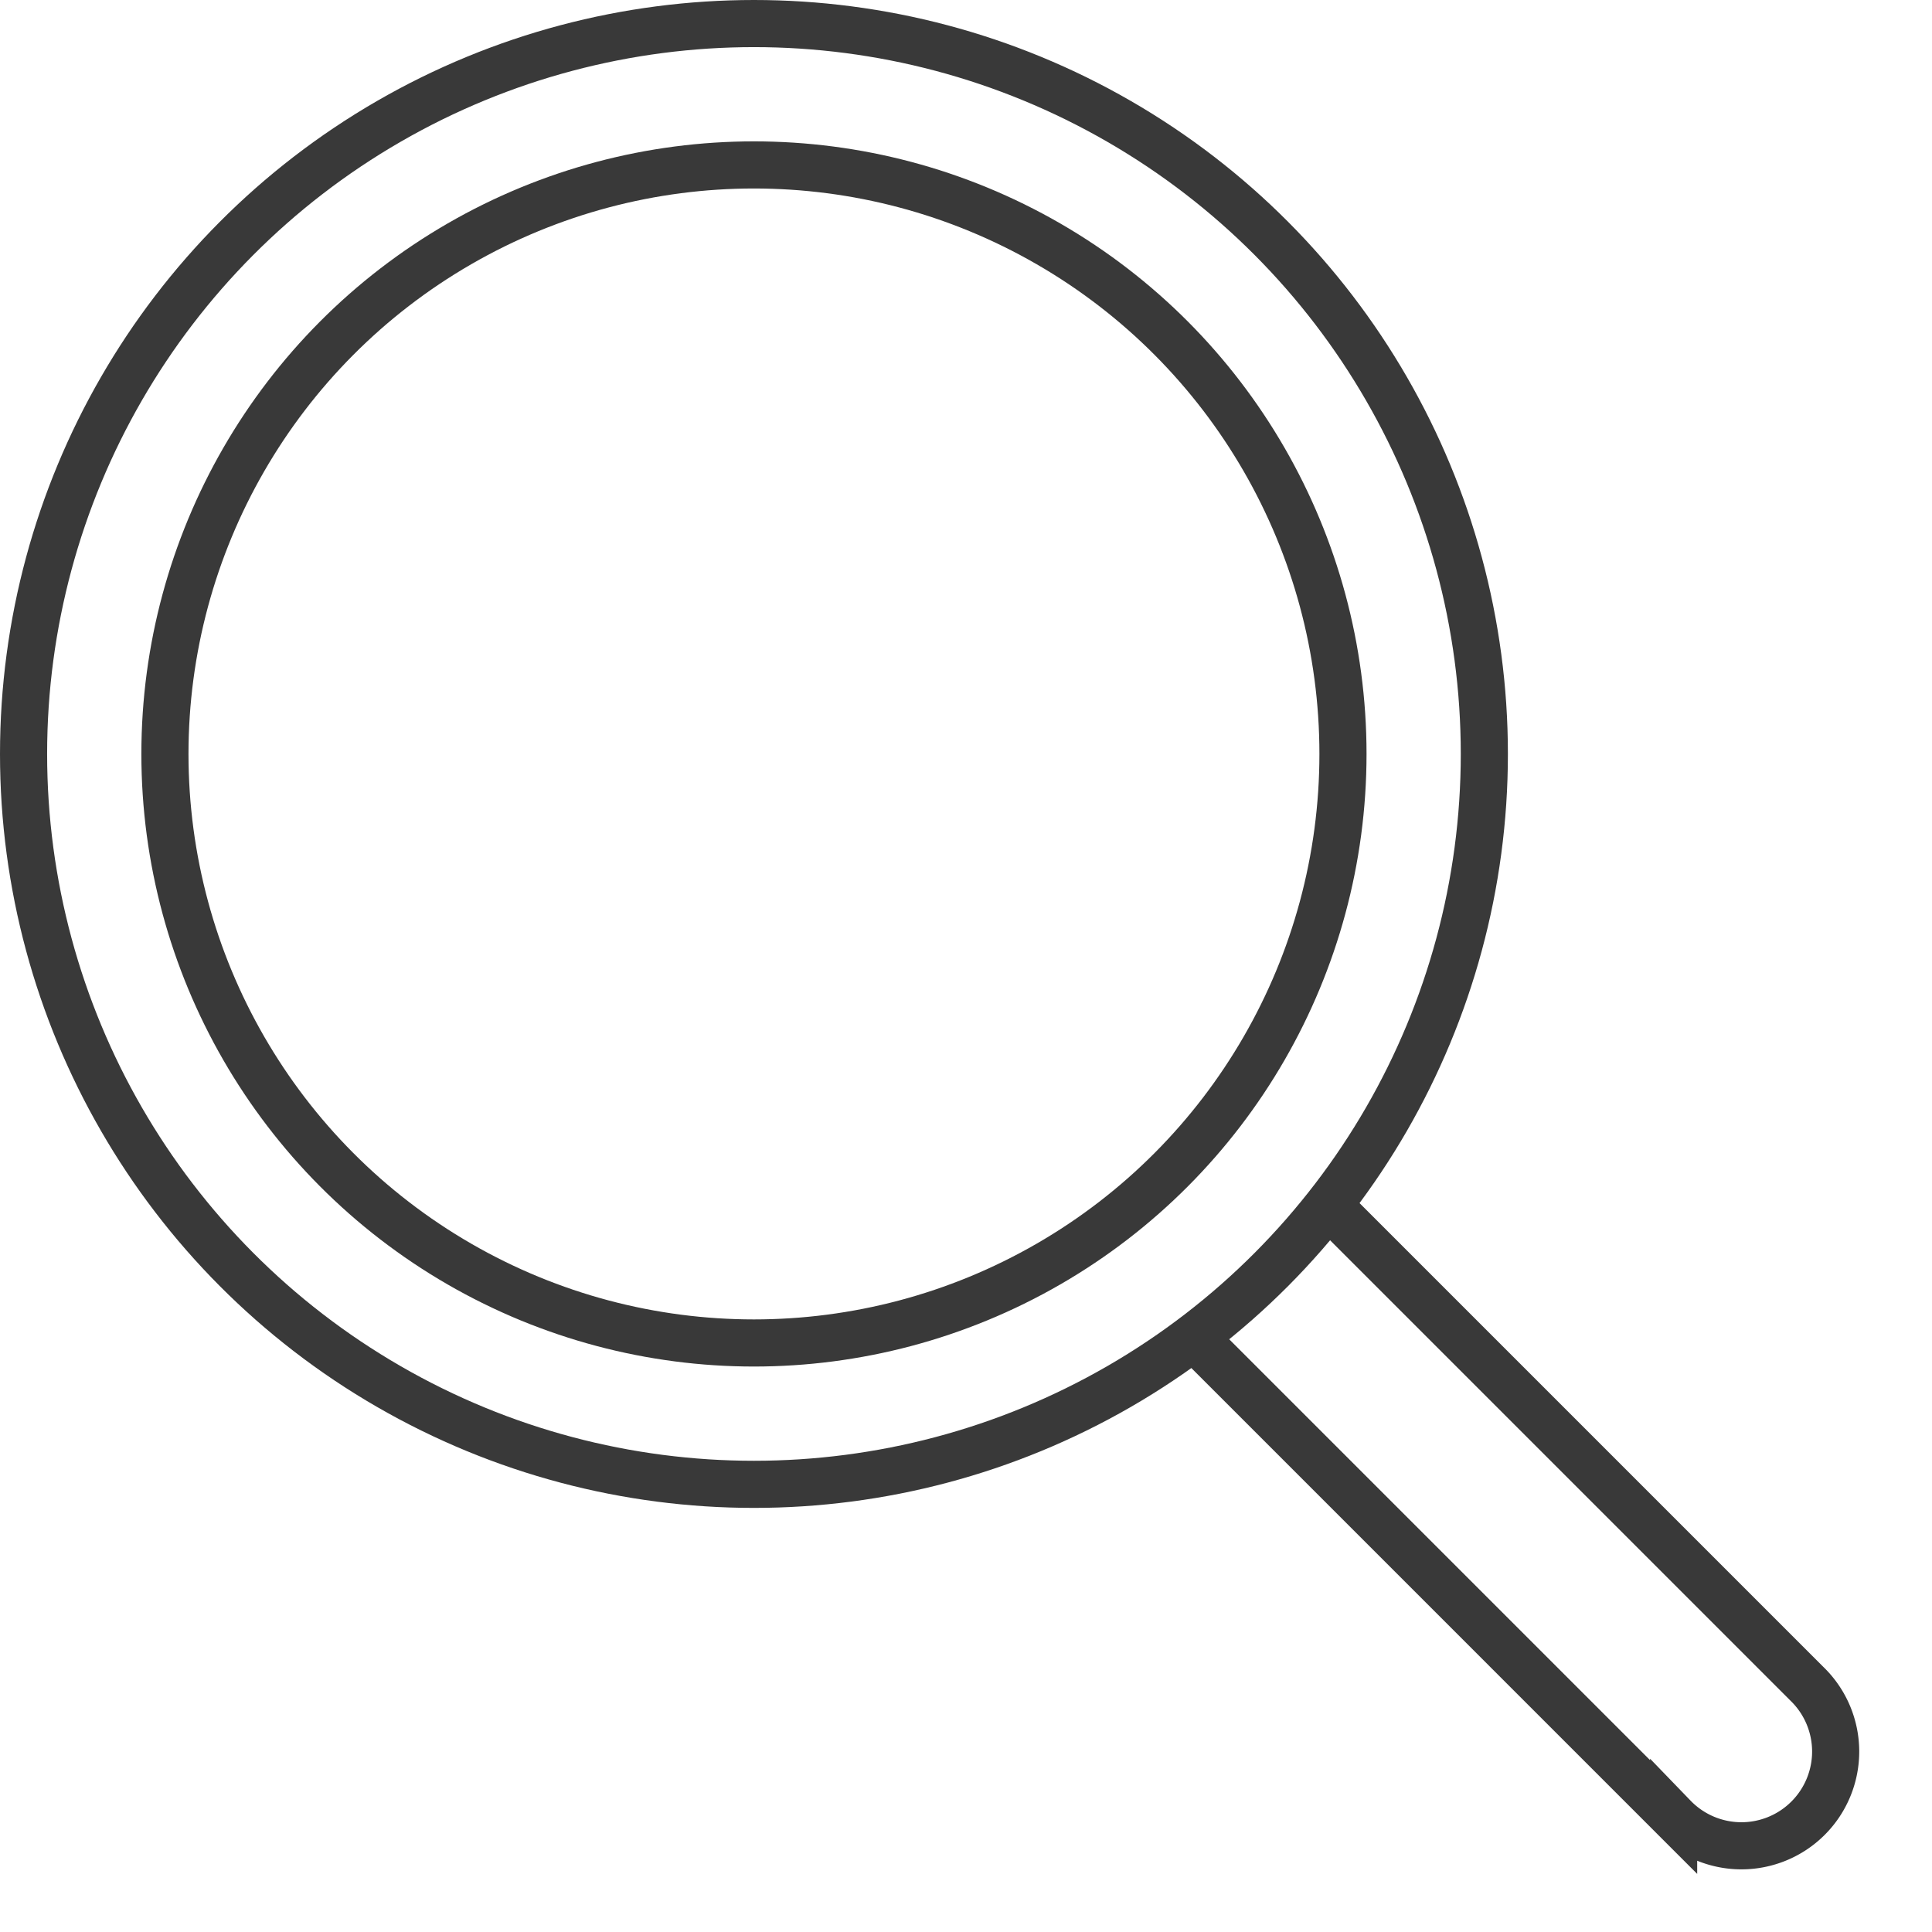 <svg width="41" height="41" viewBox="0 0 41 41" xmlns="http://www.w3.org/2000/svg">
    <g fill="none" fill-rule="evenodd">
        <path d="M0 0h40v40H0z"/>
        <path d="m25.617 28.66 9.9 9.9a2 2 0 1 0 2.828-2.828l-9.9-9.9" stroke="#393939"/>
        <circle stroke="#393939" cx="16" cy="16" r="15.5"/>
        <circle stroke="#393939" cx="16" cy="16" r="12.5"/>
    </g>
</svg>
